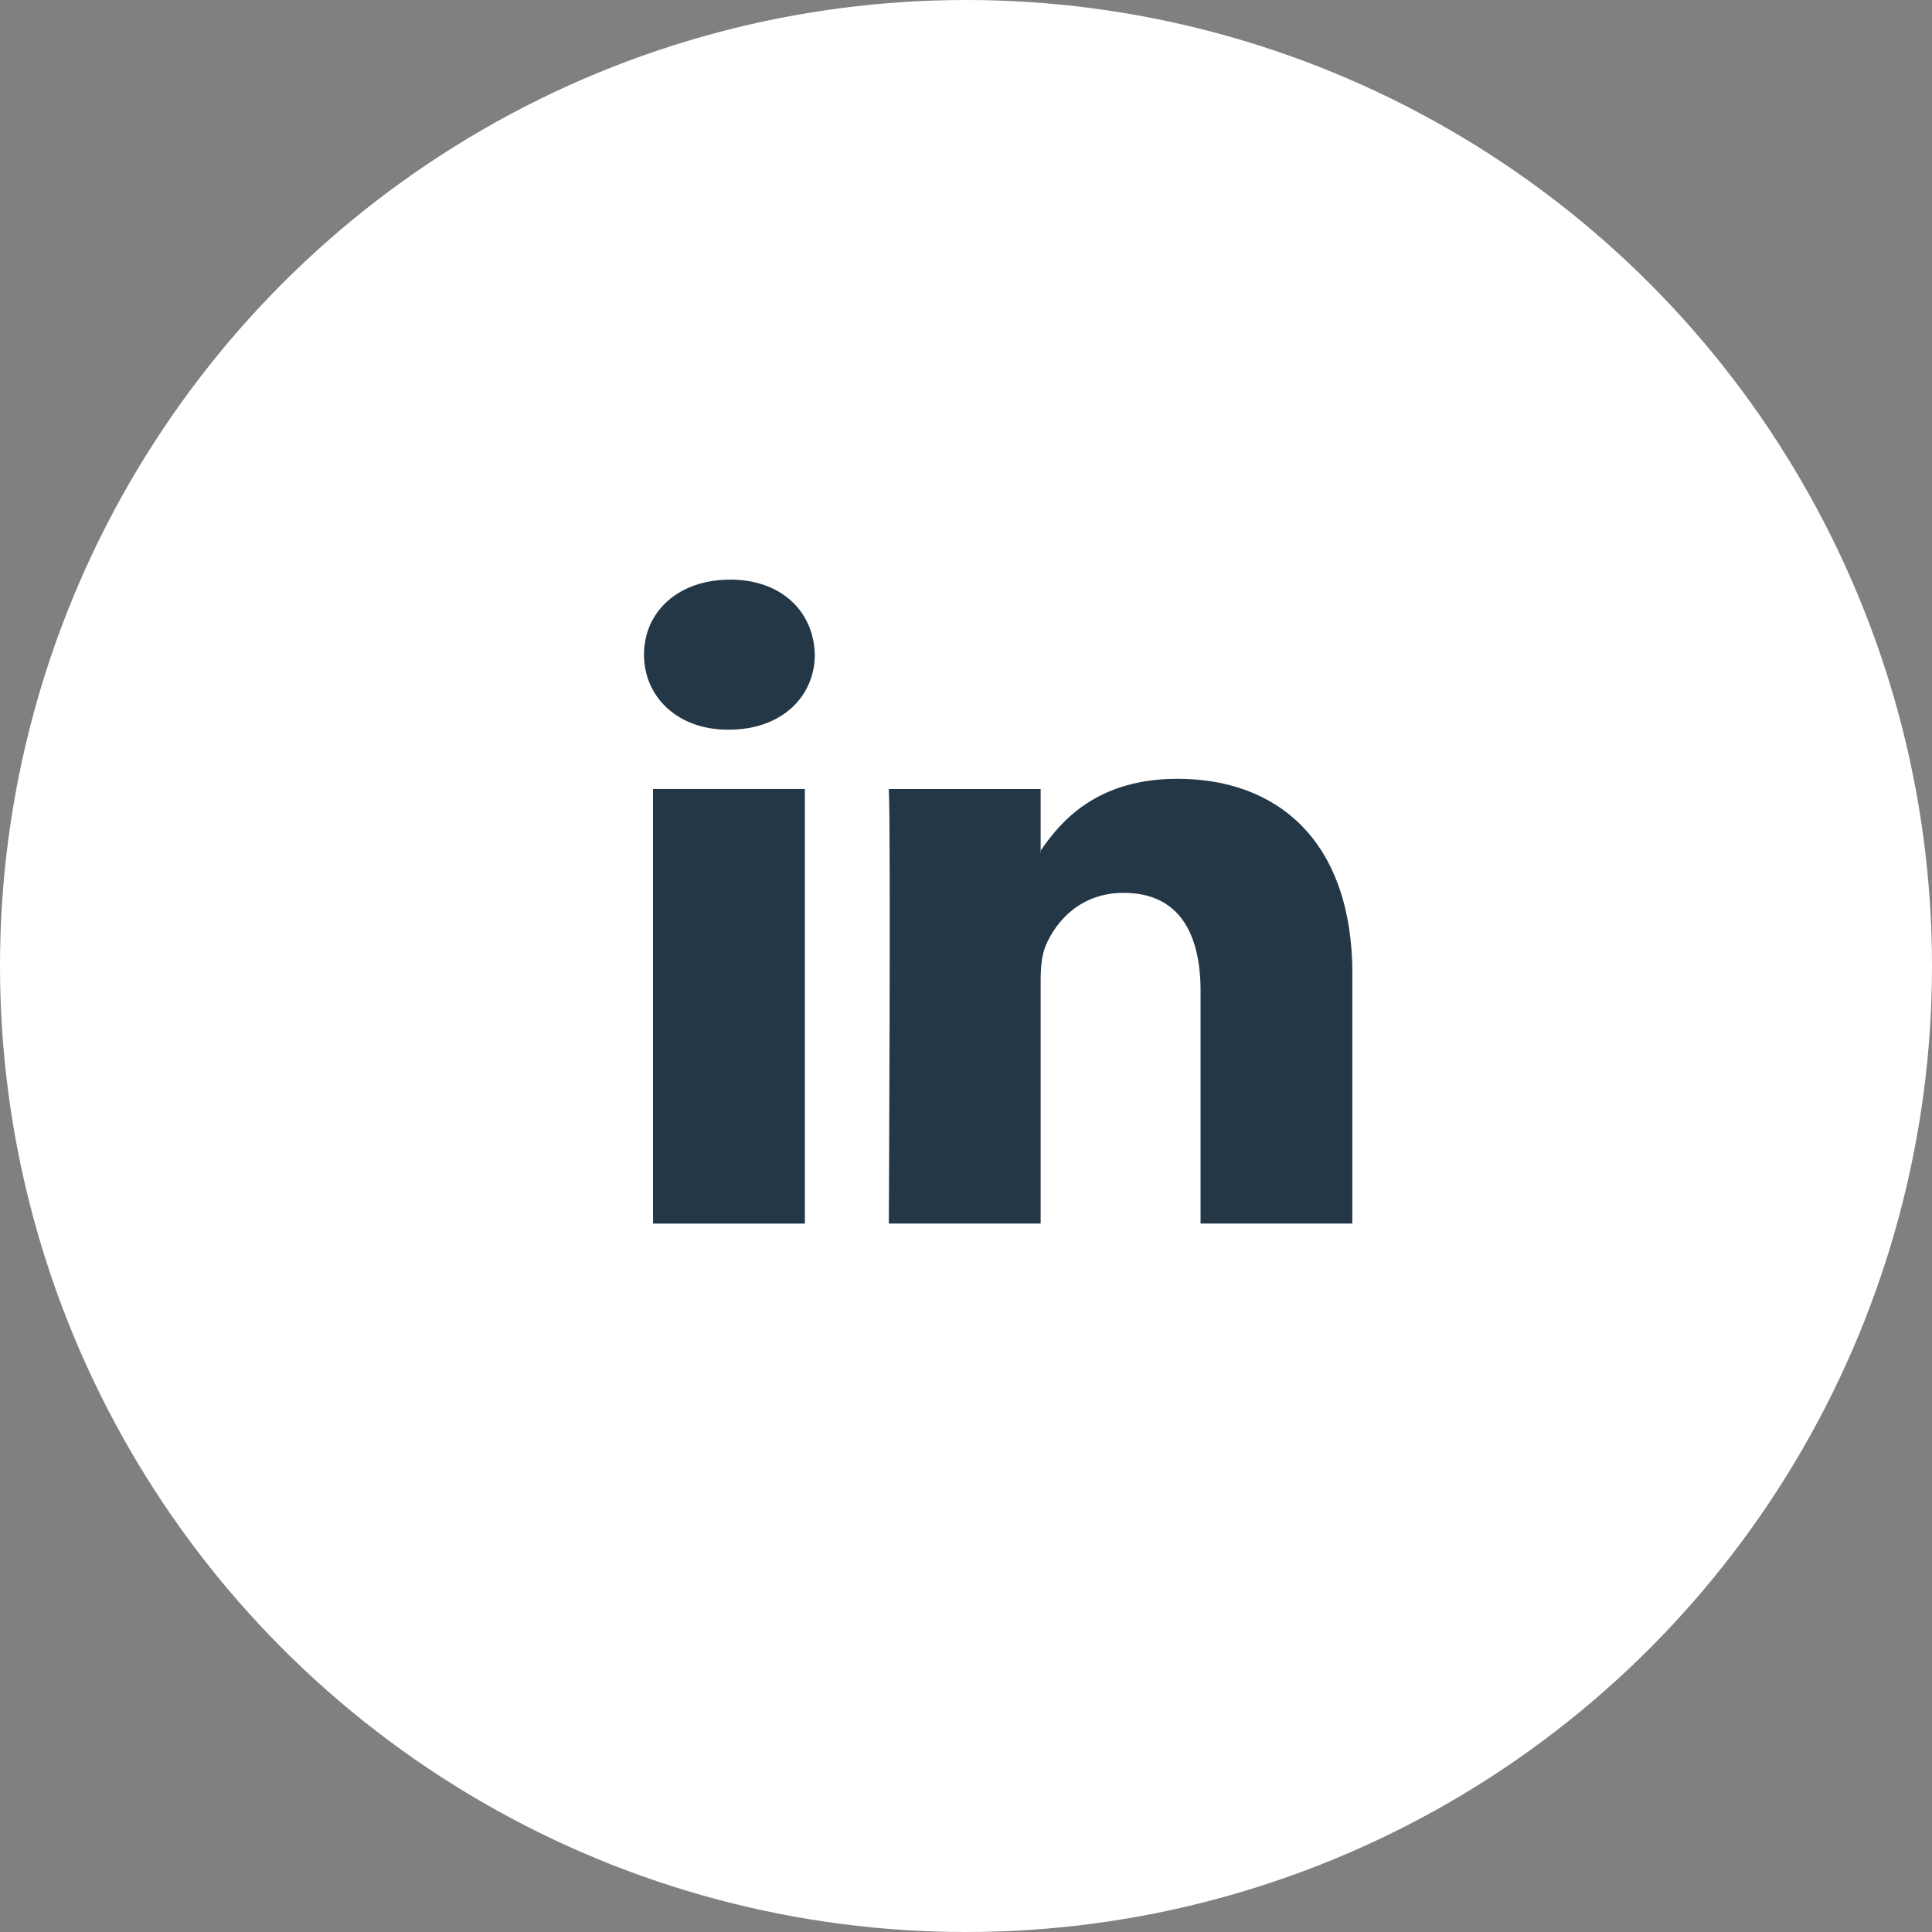 <?xml version="1.0" encoding="UTF-8"?> <svg xmlns="http://www.w3.org/2000/svg" width="120" height="120" viewBox="0 0 120 120" fill="none"><rect x="0" y="0" width="120" height="120" fill="#808080" stroke="none"/> <circle cx="60" cy="60" r="60" fill="white"></circle> <path fill-rule="evenodd" clip-rule="evenodd" d="M45.339 36.004C42.112 36.004 40 38.009 40 40.659C40 43.252 42.048 45.322 45.21 45.322H45.275C48.565 45.322 50.609 43.248 50.609 40.659C50.549 38.013 48.569 36 45.343 36L45.339 36.004ZM83.996 60.52V75.996H74.569V61.557C74.569 57.931 73.206 55.457 69.792 55.457C67.186 55.457 65.635 57.123 64.95 58.736C64.701 59.315 64.637 60.116 64.637 60.924V75.996H55.206C55.206 75.996 55.335 51.545 55.206 49.009H64.637V52.834C64.628 52.848 64.619 52.862 64.609 52.875L64.577 52.921H64.637V52.834C65.892 50.999 68.128 48.373 73.138 48.373C79.347 48.373 84 52.231 84 60.52H83.996ZM49.992 76H40.561V49.005H49.992V75.992V76Z" fill="#243746"></path> </svg> 